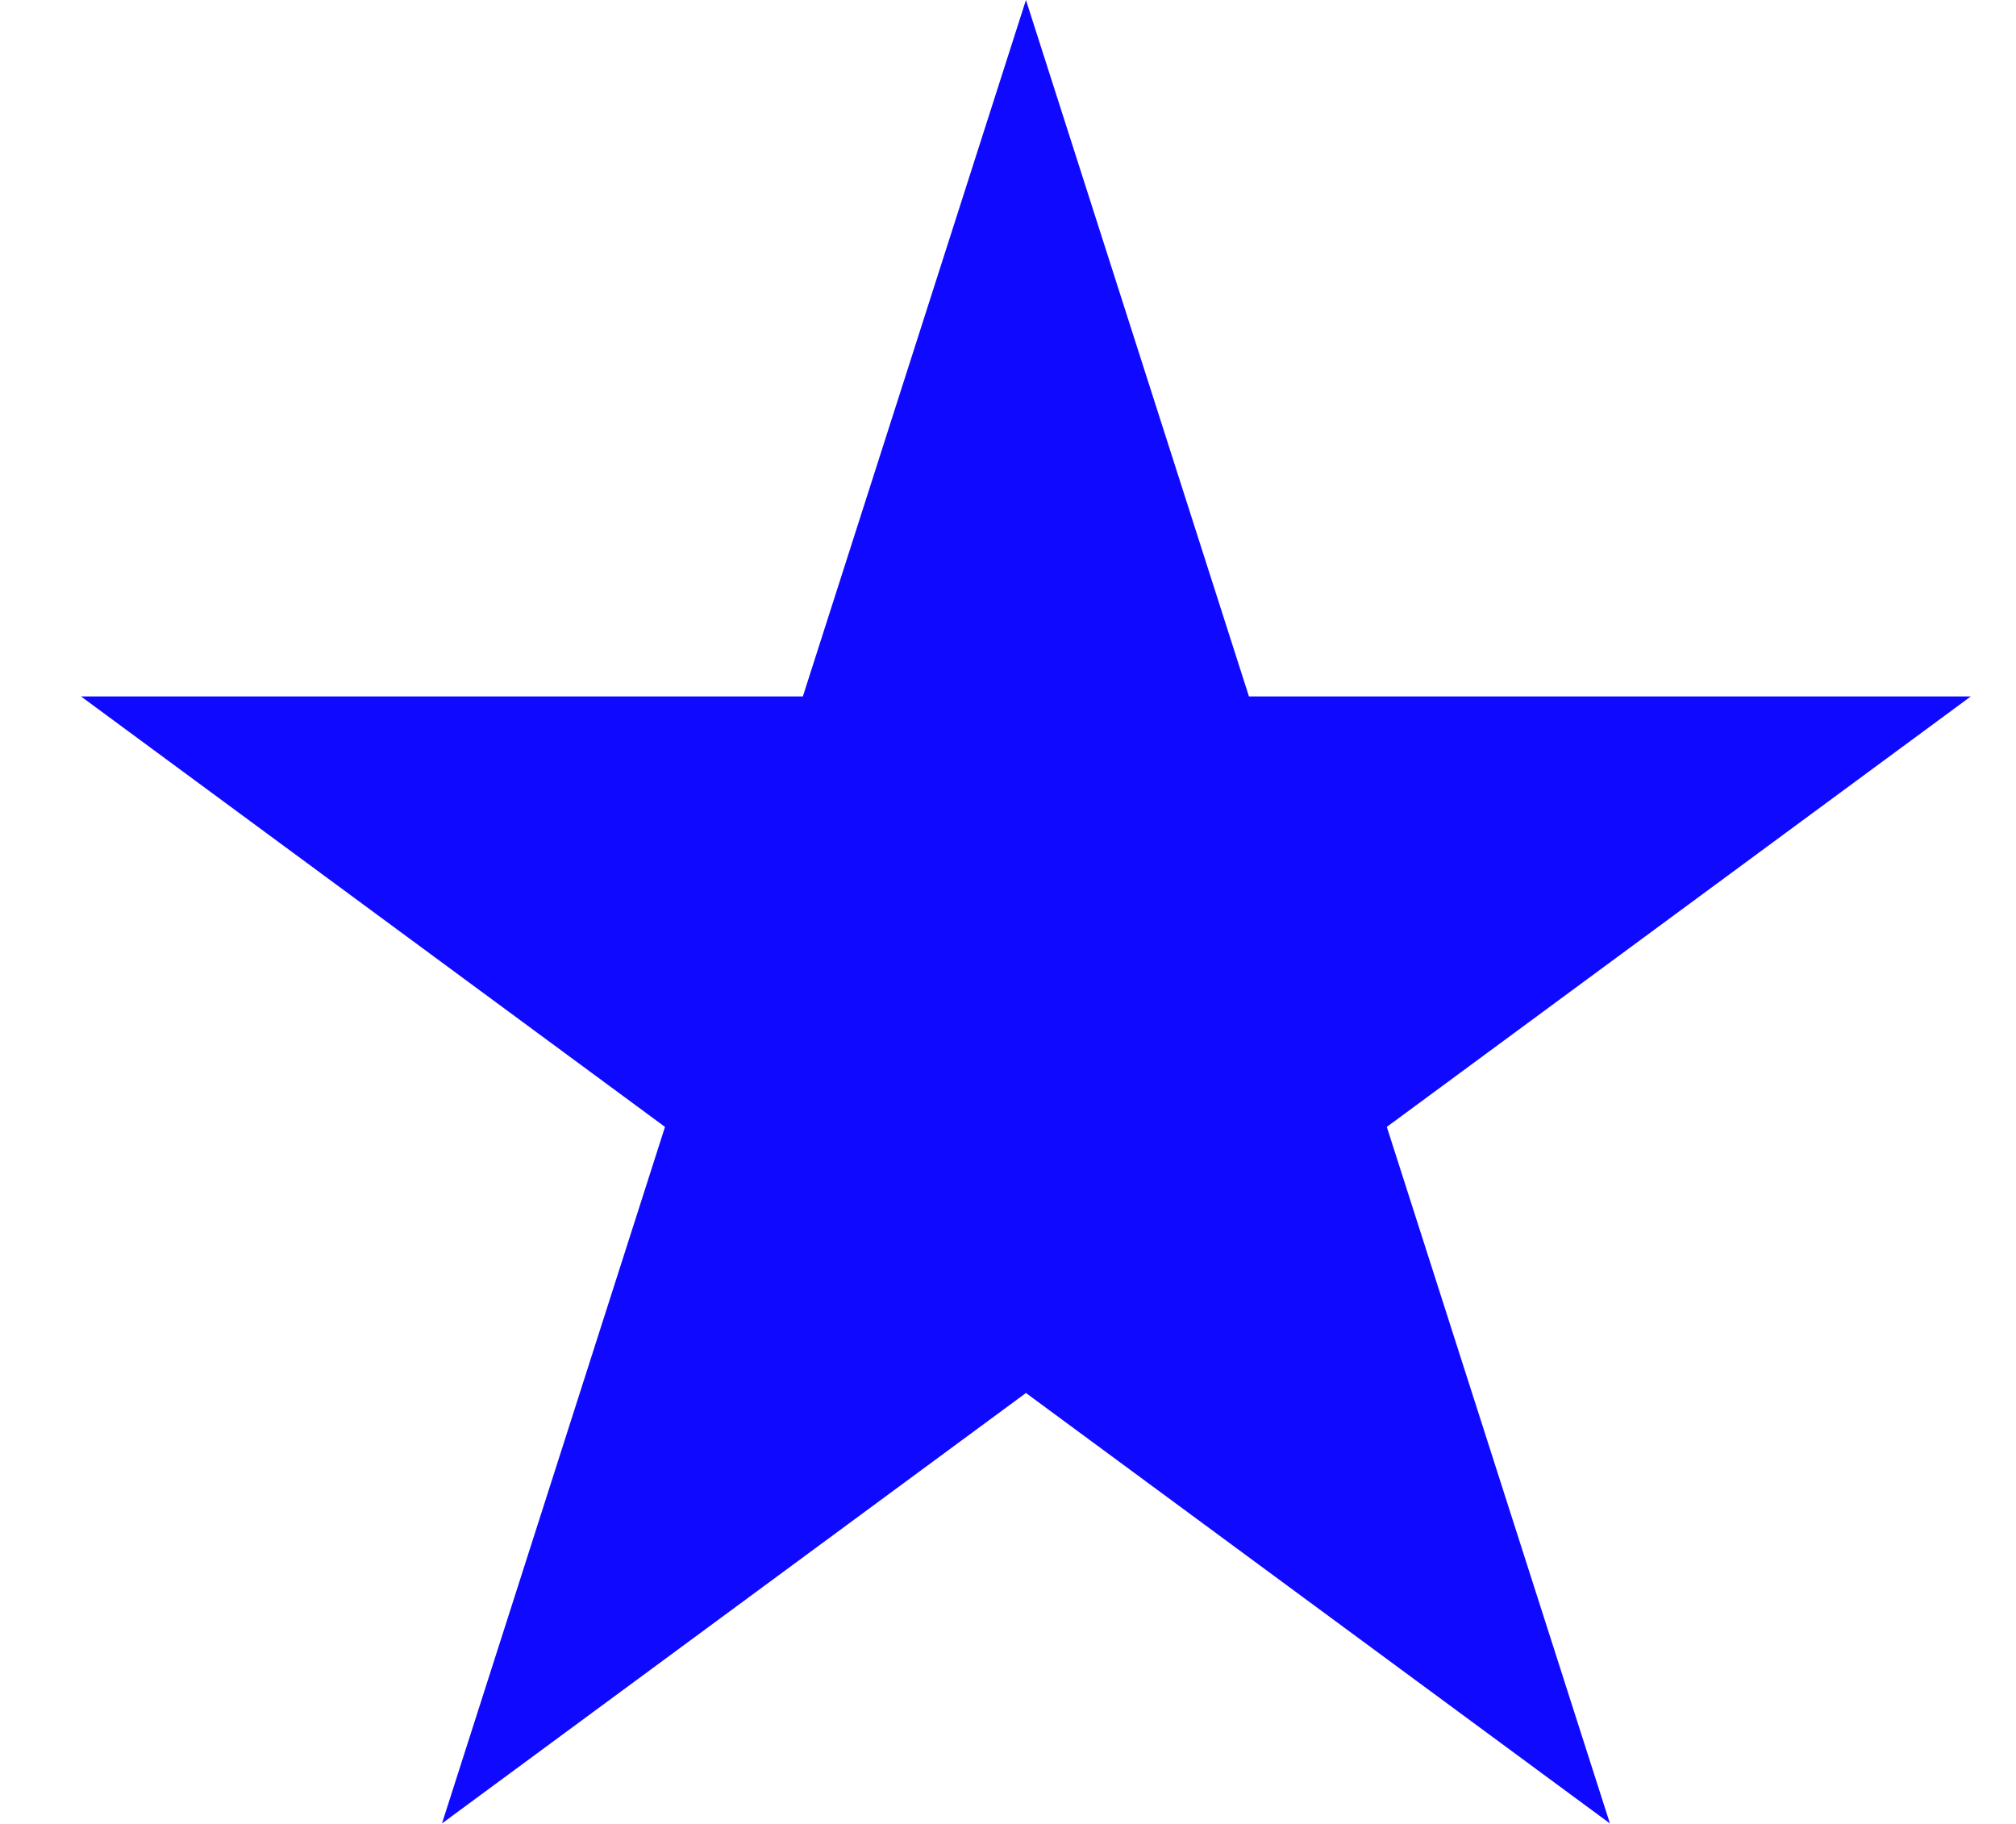 <svg width="21" height="19" viewBox="0 0 21 19" fill="none" xmlns="http://www.w3.org/2000/svg">
<path d="M10.687 0L13.01 7.255H20.529L14.446 11.739L16.77 18.995L10.687 14.511L4.604 18.995L6.927 11.739L0.844 7.255H8.363L10.687 0Z" fill="#0F0AFF"/>
</svg>
